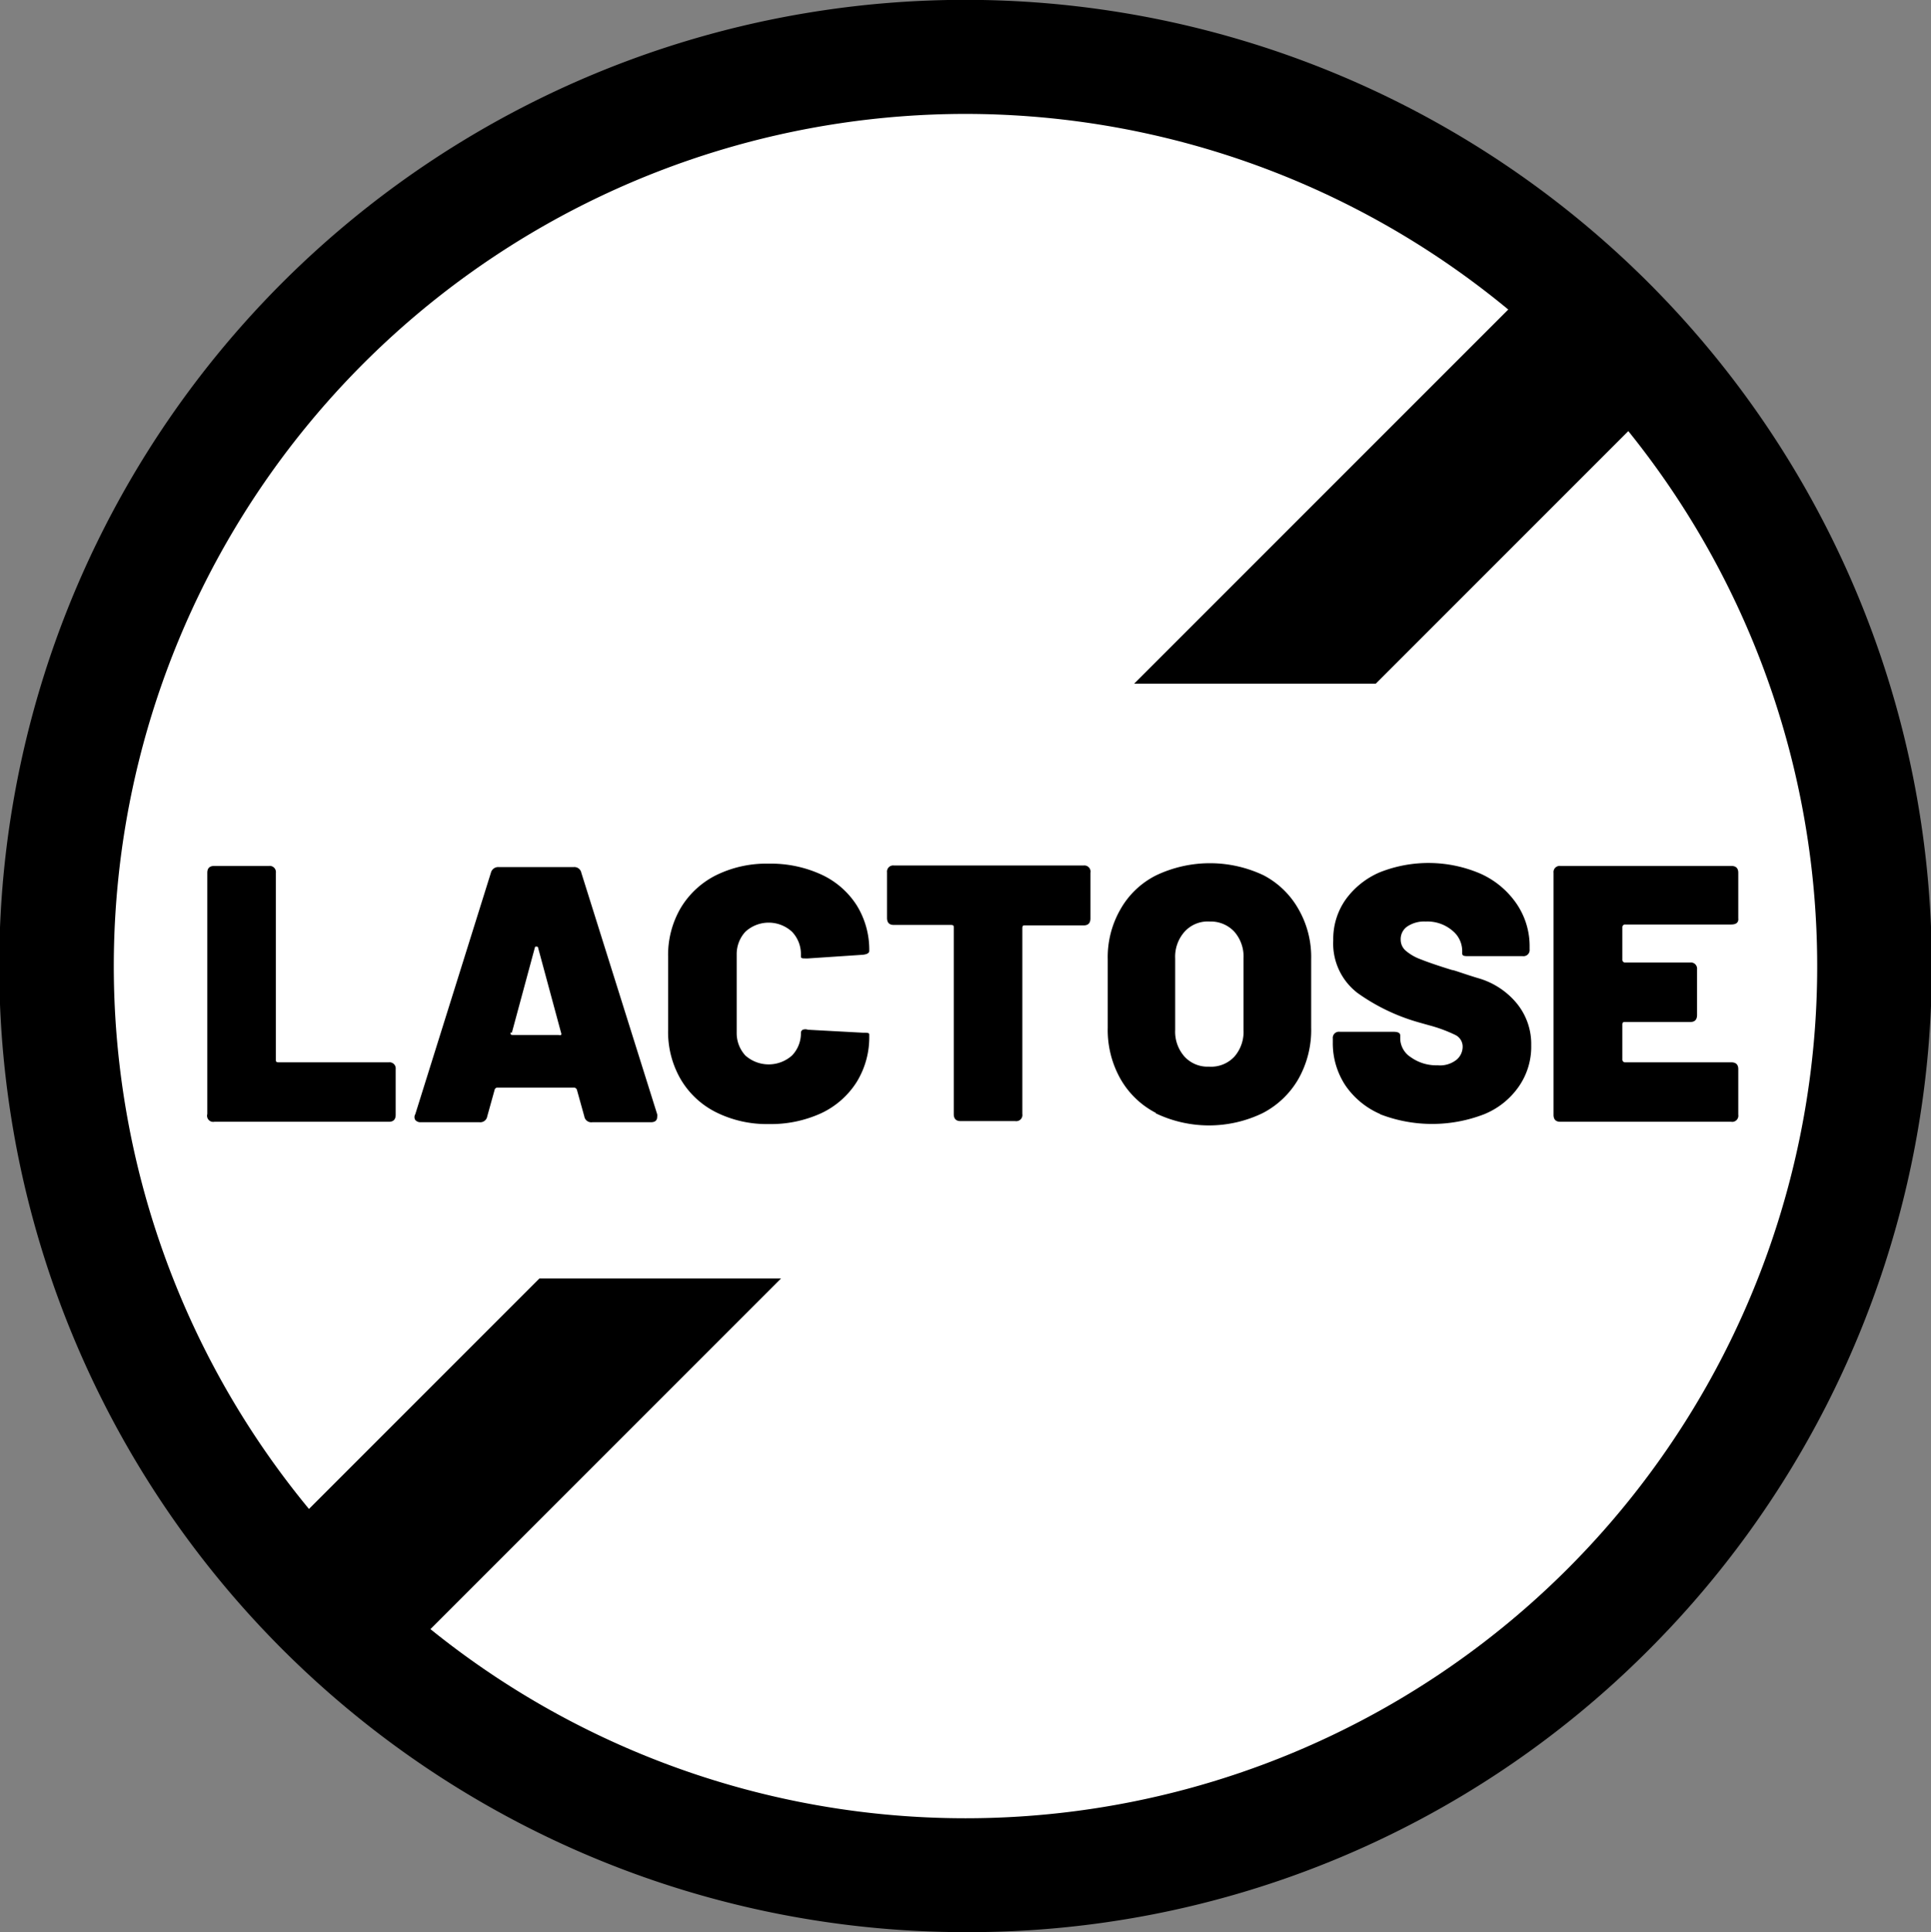 <svg id="e32b5aea-2391-4909-8a84-9ad20fbac15c" data-name="Layer 1" xmlns="http://www.w3.org/2000/svg" viewBox="0 0 84.77 84.81"><rect x="0" y="0" width="84.77" height="84.81" fill="#808080" stroke="none"/><circle cx="42.39" cy="42.41" r="38.24" fill="#fff"/><rect x="1.19" y="38.96" width="82.39" height="7.5" transform="translate(-17.78 42.48) rotate(-45)"/><rect x="3.68" y="30.01" width="77.41" height="26.11" fill="#fff"/><path d="M42.38,84.81a42.41,42.41,0,0,1-30-72.39,42.41,42.41,0,0,1,60,60h0A42.13,42.13,0,0,1,42.38,84.81ZM42.38,5A37.41,37.41,0,0,0,15.94,68.85a37.38,37.38,0,0,0,52.89,0h0A37.41,37.41,0,0,0,42.38,5Z"/><path d="M9.1,48.9V38.31c0-.2.1-.3.31-.3h2.4a.27.27,0,0,1,.3.3V46.5c0,.09,0,.13.13.13h4.83a.27.27,0,0,1,.3.3v2c0,.21-.1.31-.3.31H9.41A.27.27,0,0,1,9.1,48.9Z"/><path d="M25.65,49l-.32-1.15a.14.14,0,0,0-.15-.11H21.85a.13.13,0,0,0-.14.11L21.39,49a.31.31,0,0,1-.34.26H18.46a.29.29,0,0,1-.23-.1.24.24,0,0,1,0-.25l3.32-10.6a.33.33,0,0,1,.34-.25h3.3a.31.31,0,0,1,.33.25l3.33,10.6a.31.31,0,0,1,0,.11c0,.16-.09.24-.28.24H26A.31.31,0,0,1,25.65,49Zm-3.24-3.68c0,.08,0,.11.12.11h2a.13.13,0,0,0,.1,0,.11.11,0,0,0,0-.1l-1-3.7s0-.08-.07-.08-.07,0-.09.08l-1,3.7Z"/><path d="M31.43,48.82a3.74,3.74,0,0,1-1.55-1.45,4.13,4.13,0,0,1-.55-2.16V42a4.08,4.08,0,0,1,.55-2.14,3.78,3.78,0,0,1,1.55-1.44,5,5,0,0,1,2.32-.51,5.3,5.3,0,0,1,2.31.48,3.65,3.65,0,0,1,1.55,1.35,3.7,3.7,0,0,1,.55,2c0,.09-.09.15-.29.17l-2.4.16h-.08c-.15,0-.23,0-.23-.08V41.9a1.42,1.42,0,0,0-.39-1,1.51,1.51,0,0,0-2.05,0,1.45,1.45,0,0,0-.38,1v3.43a1.45,1.45,0,0,0,.38,1,1.54,1.54,0,0,0,2.05,0,1.41,1.41,0,0,0,.39-1,.15.15,0,0,1,.08-.13.34.34,0,0,1,.23,0l2.4.13c.2,0,.29,0,.29.08v.08a3.74,3.74,0,0,1-.55,2,3.7,3.7,0,0,1-1.55,1.37,5.3,5.3,0,0,1-2.31.48A5,5,0,0,1,31.43,48.82Z"/><path d="M47.87,38.31v2c0,.21-.1.31-.3.31H45c-.08,0-.12,0-.12.13V48.9a.27.27,0,0,1-.31.31h-2.4c-.2,0-.3-.1-.3-.31V40.73c0-.09,0-.13-.13-.13h-2.5c-.2,0-.3-.1-.3-.31v-2a.27.27,0,0,1,.3-.3h8.34A.27.27,0,0,1,47.87,38.31Z"/><path d="M50.76,48.86a3.79,3.79,0,0,1-1.57-1.5,4.37,4.37,0,0,1-.56-2.25v-3a4.21,4.21,0,0,1,.56-2.2,3.7,3.7,0,0,1,1.57-1.49,5.5,5.5,0,0,1,4.71,0A3.76,3.76,0,0,1,57,39.9a4.21,4.21,0,0,1,.56,2.2v3A4.37,4.37,0,0,1,57,47.36a3.85,3.85,0,0,1-1.57,1.5,5.41,5.41,0,0,1-4.71,0Zm3.43-2.48a1.65,1.65,0,0,0,.4-1.17V42.07a1.65,1.65,0,0,0-.4-1.17,1.41,1.41,0,0,0-1.08-.45A1.37,1.37,0,0,0,52,40.9a1.65,1.65,0,0,0-.41,1.17v3.14A1.65,1.65,0,0,0,52,46.38a1.37,1.37,0,0,0,1.07.44A1.4,1.4,0,0,0,54.19,46.38Z"/><path d="M60.59,48.9a3.55,3.55,0,0,1-1.53-1.26,3.36,3.36,0,0,1-.55-1.89v-.16a.27.27,0,0,1,.31-.3h2.35c.2,0,.3.05.3.16v.17a1,1,0,0,0,.47.79,1.91,1.91,0,0,0,1.17.35,1.16,1.16,0,0,0,.84-.25.75.75,0,0,0,.26-.55.57.57,0,0,0-.32-.53A6.41,6.41,0,0,0,62.72,45l-.46-.13a8.67,8.67,0,0,1-2.66-1.28,2.73,2.73,0,0,1-1.07-2.32,3,3,0,0,1,.54-1.78,3.58,3.58,0,0,1,1.5-1.2,5.79,5.79,0,0,1,4.4.05,3.79,3.79,0,0,1,1.6,1.32,3.3,3.3,0,0,1,.58,1.93v.08a.27.27,0,0,1-.3.3H64.5c-.2,0-.31,0-.31-.12v-.13a1.15,1.15,0,0,0-.43-.87,1.69,1.69,0,0,0-1.17-.4,1.33,1.33,0,0,0-.8.21.67.67,0,0,0-.3.58.64.64,0,0,0,.22.49,2.16,2.16,0,0,0,.66.38c.3.12.76.28,1.38.47.08,0,.46.15,1.12.35A3.41,3.41,0,0,1,66.55,44a2.81,2.81,0,0,1,.67,1.88,3.06,3.06,0,0,1-.55,1.82,3.41,3.41,0,0,1-1.52,1.21,6.33,6.33,0,0,1-4.56,0Z"/><path d="M76,40.58H71.35a.12.12,0,0,0-.13.13v1.41a.12.12,0,0,0,.13.13H74.2a.27.27,0,0,1,.3.3v2c0,.21-.1.31-.3.31H71.35c-.08,0-.13,0-.13.12V46.5a.12.12,0,0,0,.13.13H76c.21,0,.31.1.31.3v2a.27.27,0,0,1-.31.31h-7.5c-.2,0-.3-.1-.3-.31V38.31a.27.27,0,0,1,.3-.3H76c.21,0,.31.1.31.3v2C76.33,40.48,76.23,40.58,76,40.58Z"/></svg>